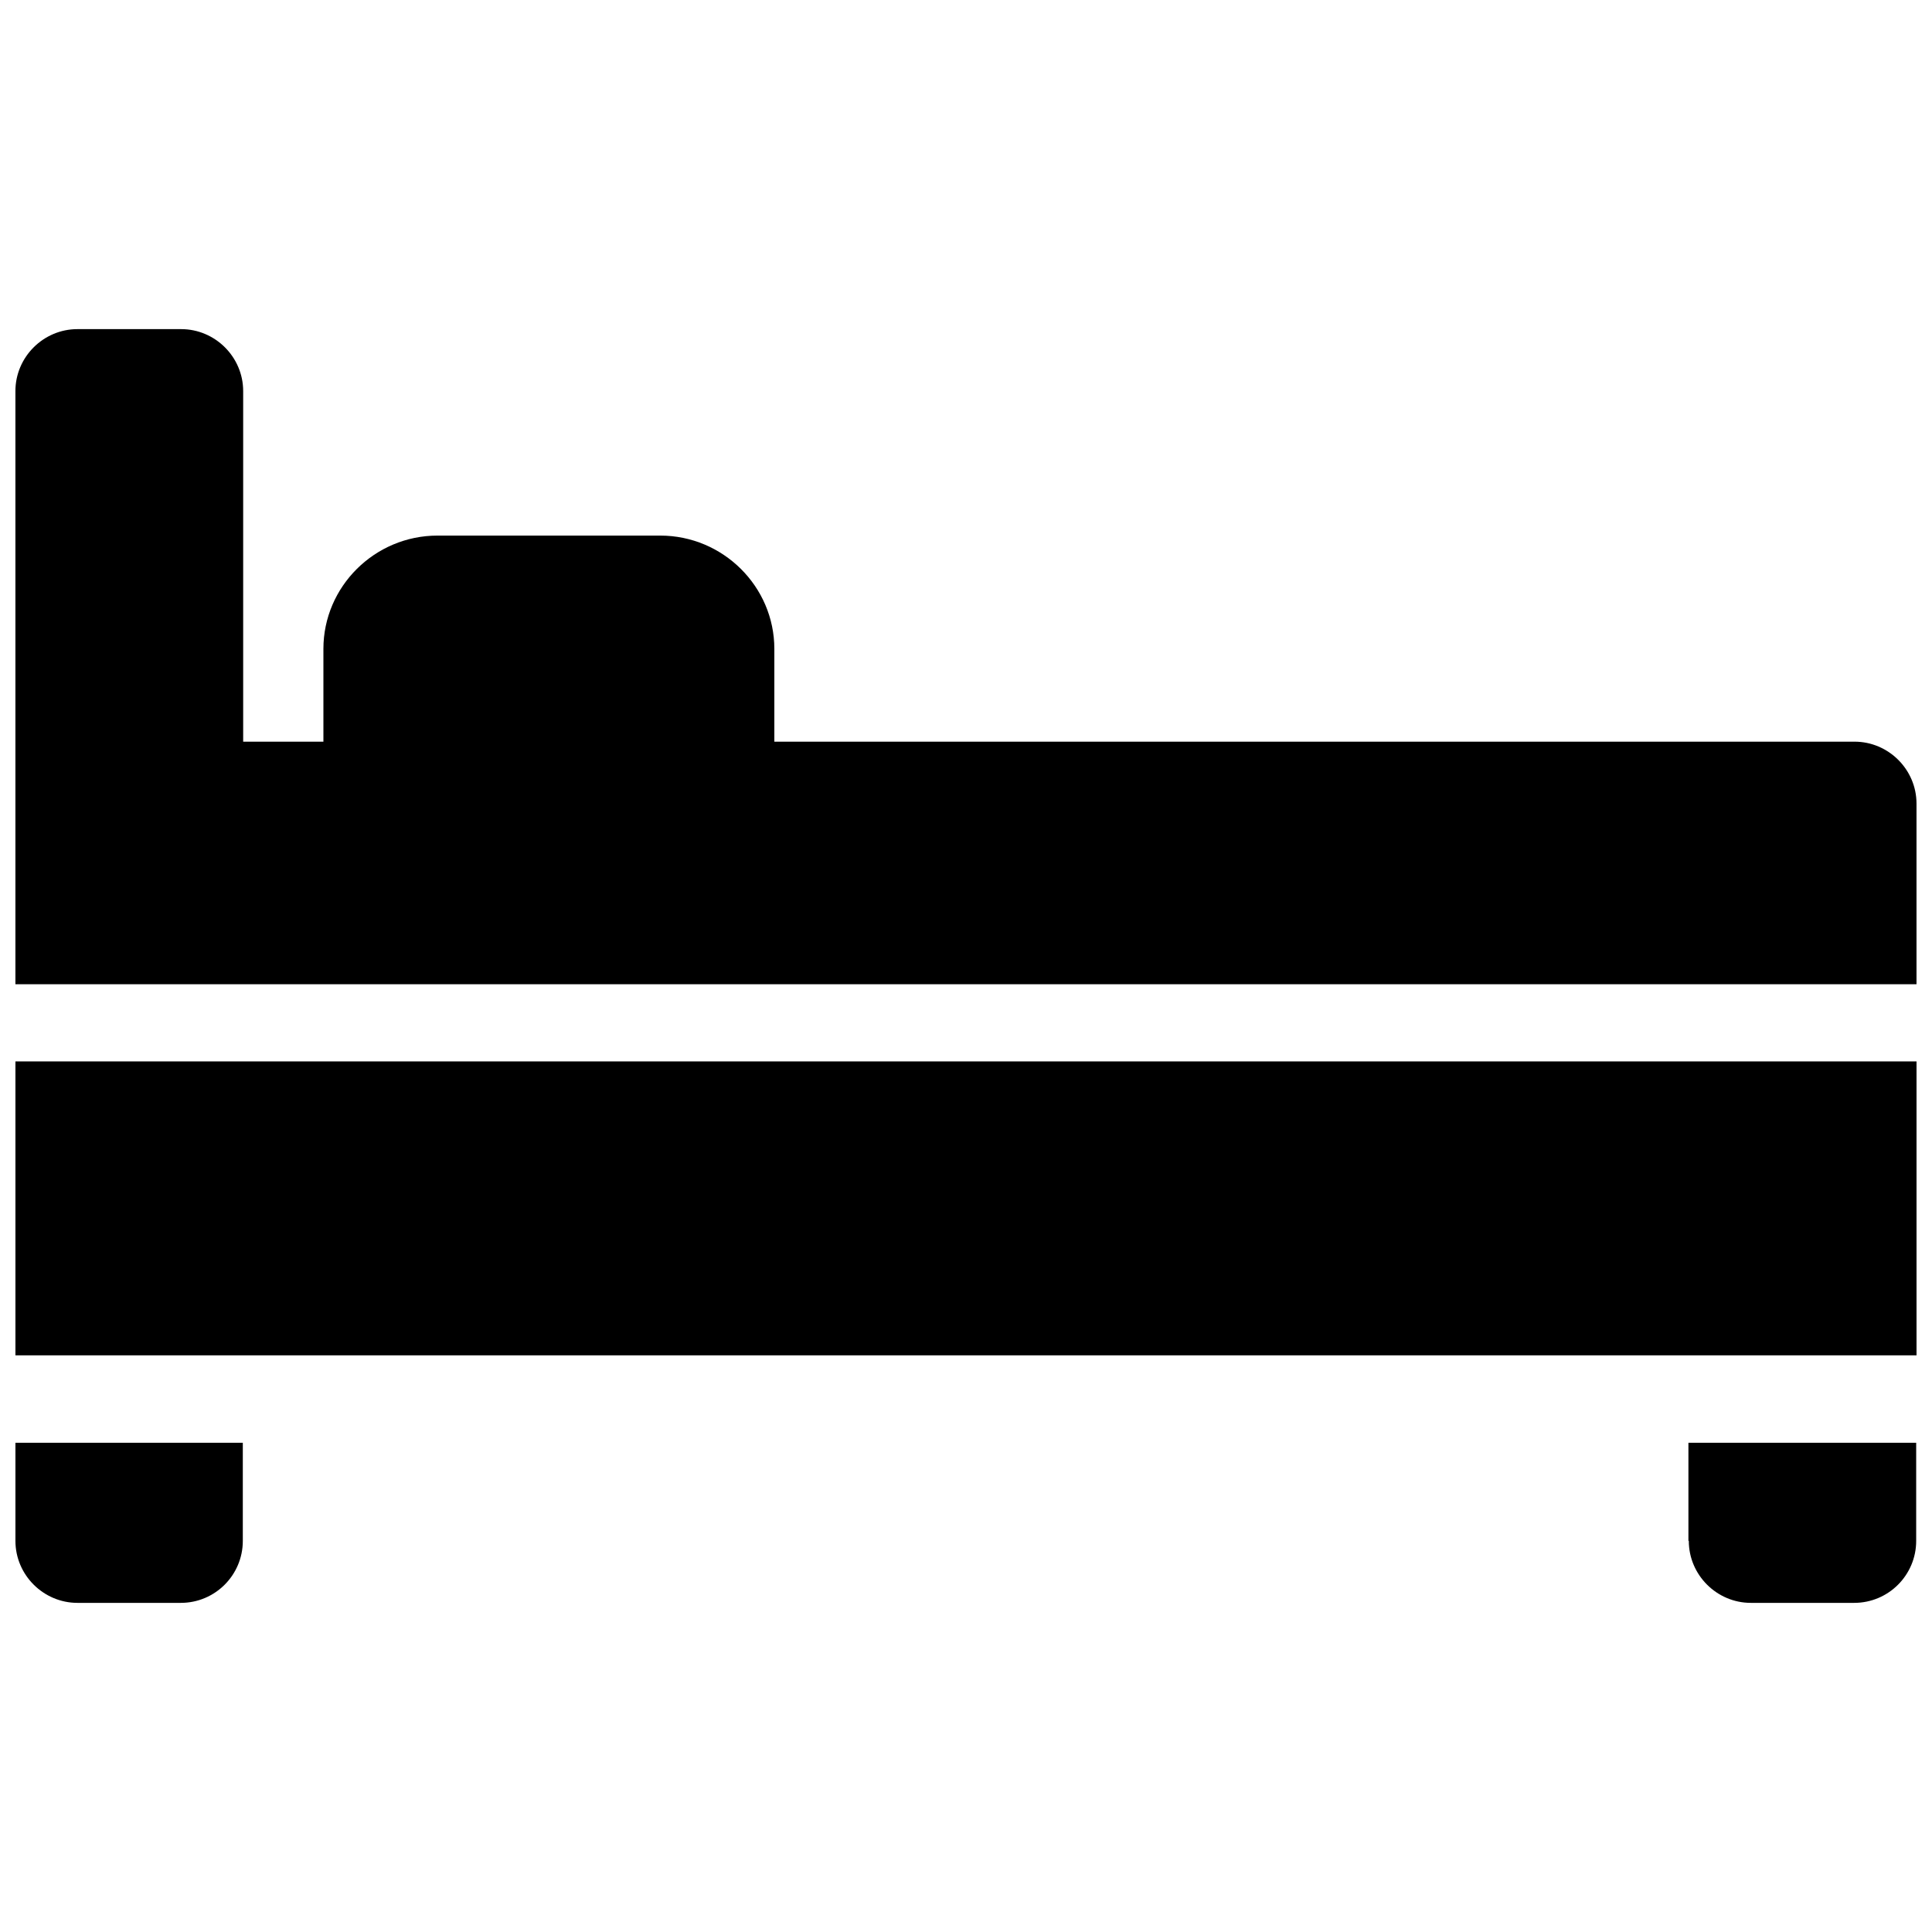 <?xml version="1.0" encoding="UTF-8"?>
<!-- Uploaded to: SVG Repo, www.svgrepo.com, Generator: SVG Repo Mixer Tools -->
<svg width="800px" height="800px" version="1.1" viewBox="144 144 512 512" xmlns="http://www.w3.org/2000/svg">
 <defs>
  <clipPath id="d">
   <path d="m148.09 425h503.81v79h-503.81z"/>
  </clipPath>
  <clipPath id="c">
   <path d="m148.09 526h60.906v43h-60.906z"/>
  </clipPath>
  <clipPath id="b">
   <path d="m591 526h60.902v43h-60.902z"/>
  </clipPath>
  <clipPath id="a">
   <path d="m148.09 231h503.81v174h-503.81z"/>
  </clipPath>
 </defs>
 <g>
  <g clip-path="url(#d)">
   <path d="m148.09 425.29h503.81v77.891h-503.81z"/>
  </g>
  <g clip-path="url(#c)">
   <path d="m148.09 552.35c0 9.07 7.457 16.426 16.426 16.426h27.406c9.07 0 16.426-7.356 16.426-16.426v-25.996h-60.258z"/>
  </g>
  <g clip-path="url(#b)">
   <path d="m591.55 552.35c0 9.07 7.457 16.426 16.426 16.426h27.406c9.07 0 16.426-7.356 16.426-16.426v-25.996h-60.359v25.996z"/>
  </g>
  <g clip-path="url(#a)">
   <path d="m635.48 340.55h-286.27v-24.586c0-16.523-13.602-30.027-30.23-30.027h-59.043c-16.625 0-30.23 13.504-30.23 30.027v24.586h-21.262v-92.902c0-9.07-7.457-16.426-16.426-16.426h-27.508c-8.969 0-16.426 7.356-16.426 16.426v157.19h503.81v-47.863c0.004-9.07-7.453-16.426-16.418-16.426z"/>
  </g>
 </g>
</svg>